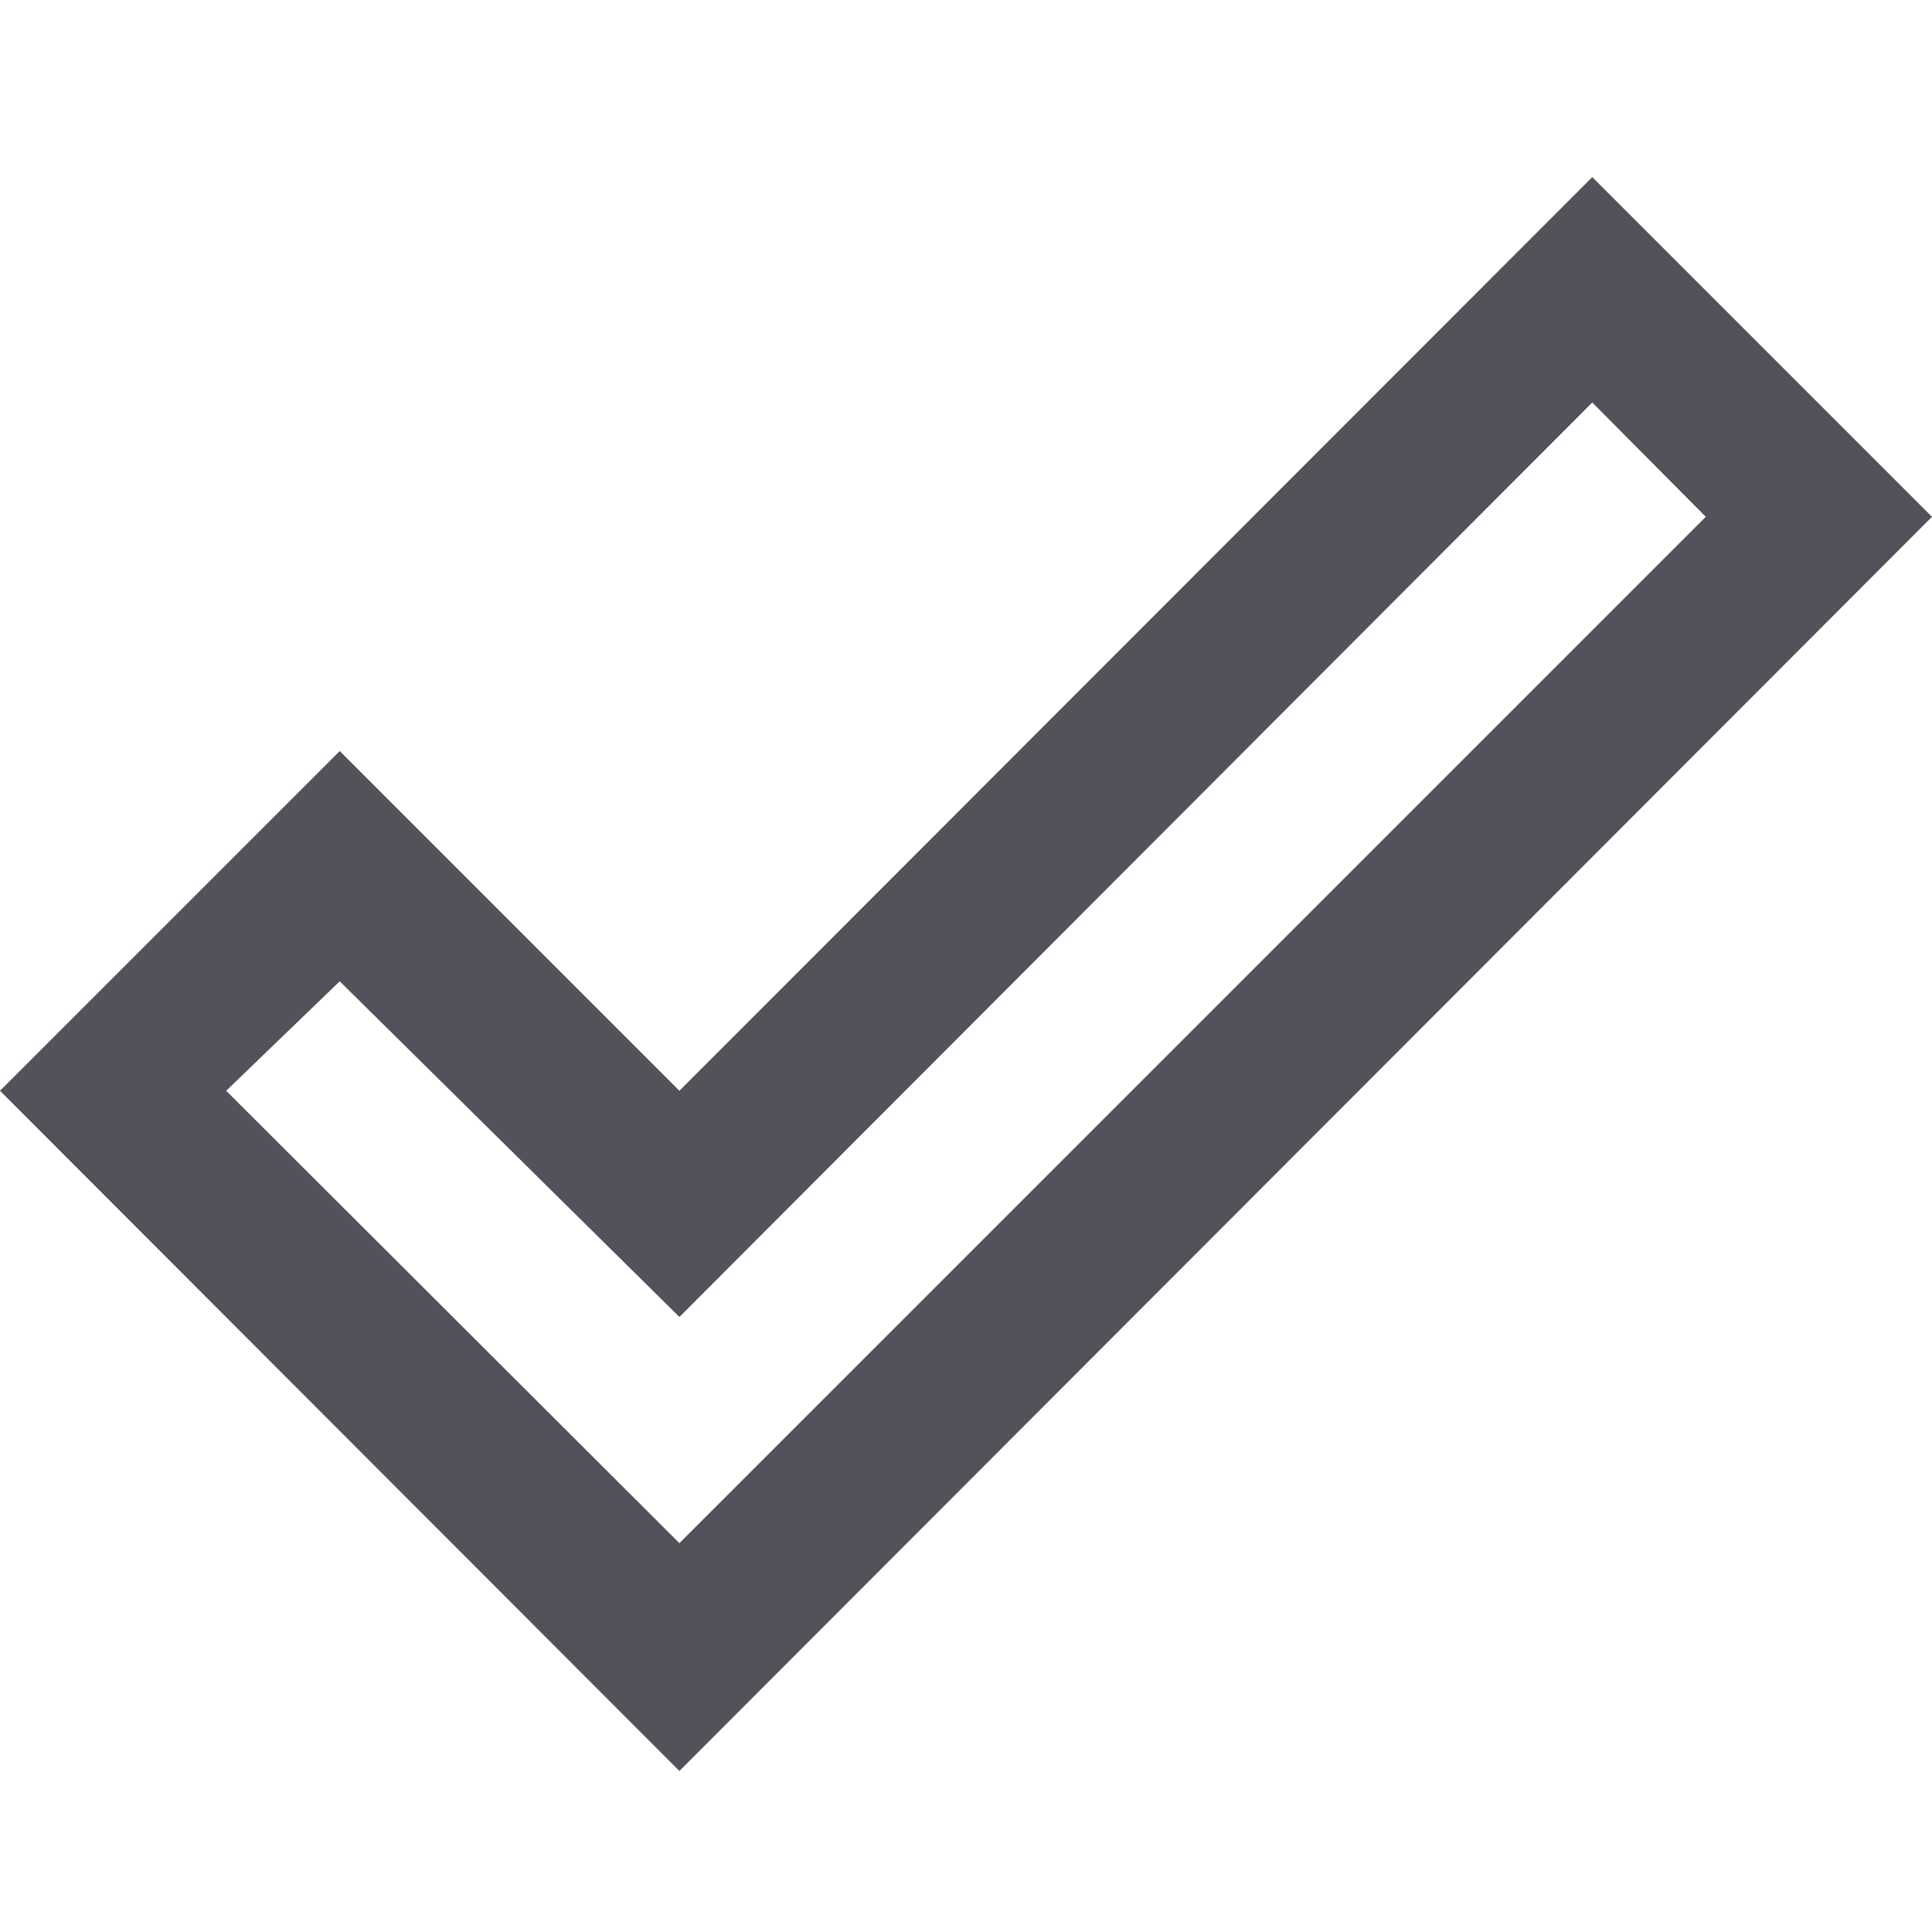 <svg width="50" height="50" viewBox="0 0 50 50" fill="none" xmlns="http://www.w3.org/2000/svg">
<g clip-path="url(#clip0_2129_5145)">
<path d="M41.208 4.583L50 13.375L17.583 45.833L0 28.229L8.792 19.437L17.583 28.229L41.208 4.583ZM41.208 10.417L17.583 34.083L8.792 25.396L5.854 28.229L17.583 39.937L44.146 13.375L41.208 10.417Z" fill="#52525B"/>
</g>
<defs>
<clipPath id="clip0_2129_5145">
<rect width="50" height="50" fill="white"/>
</clipPath>
</defs>
</svg>
